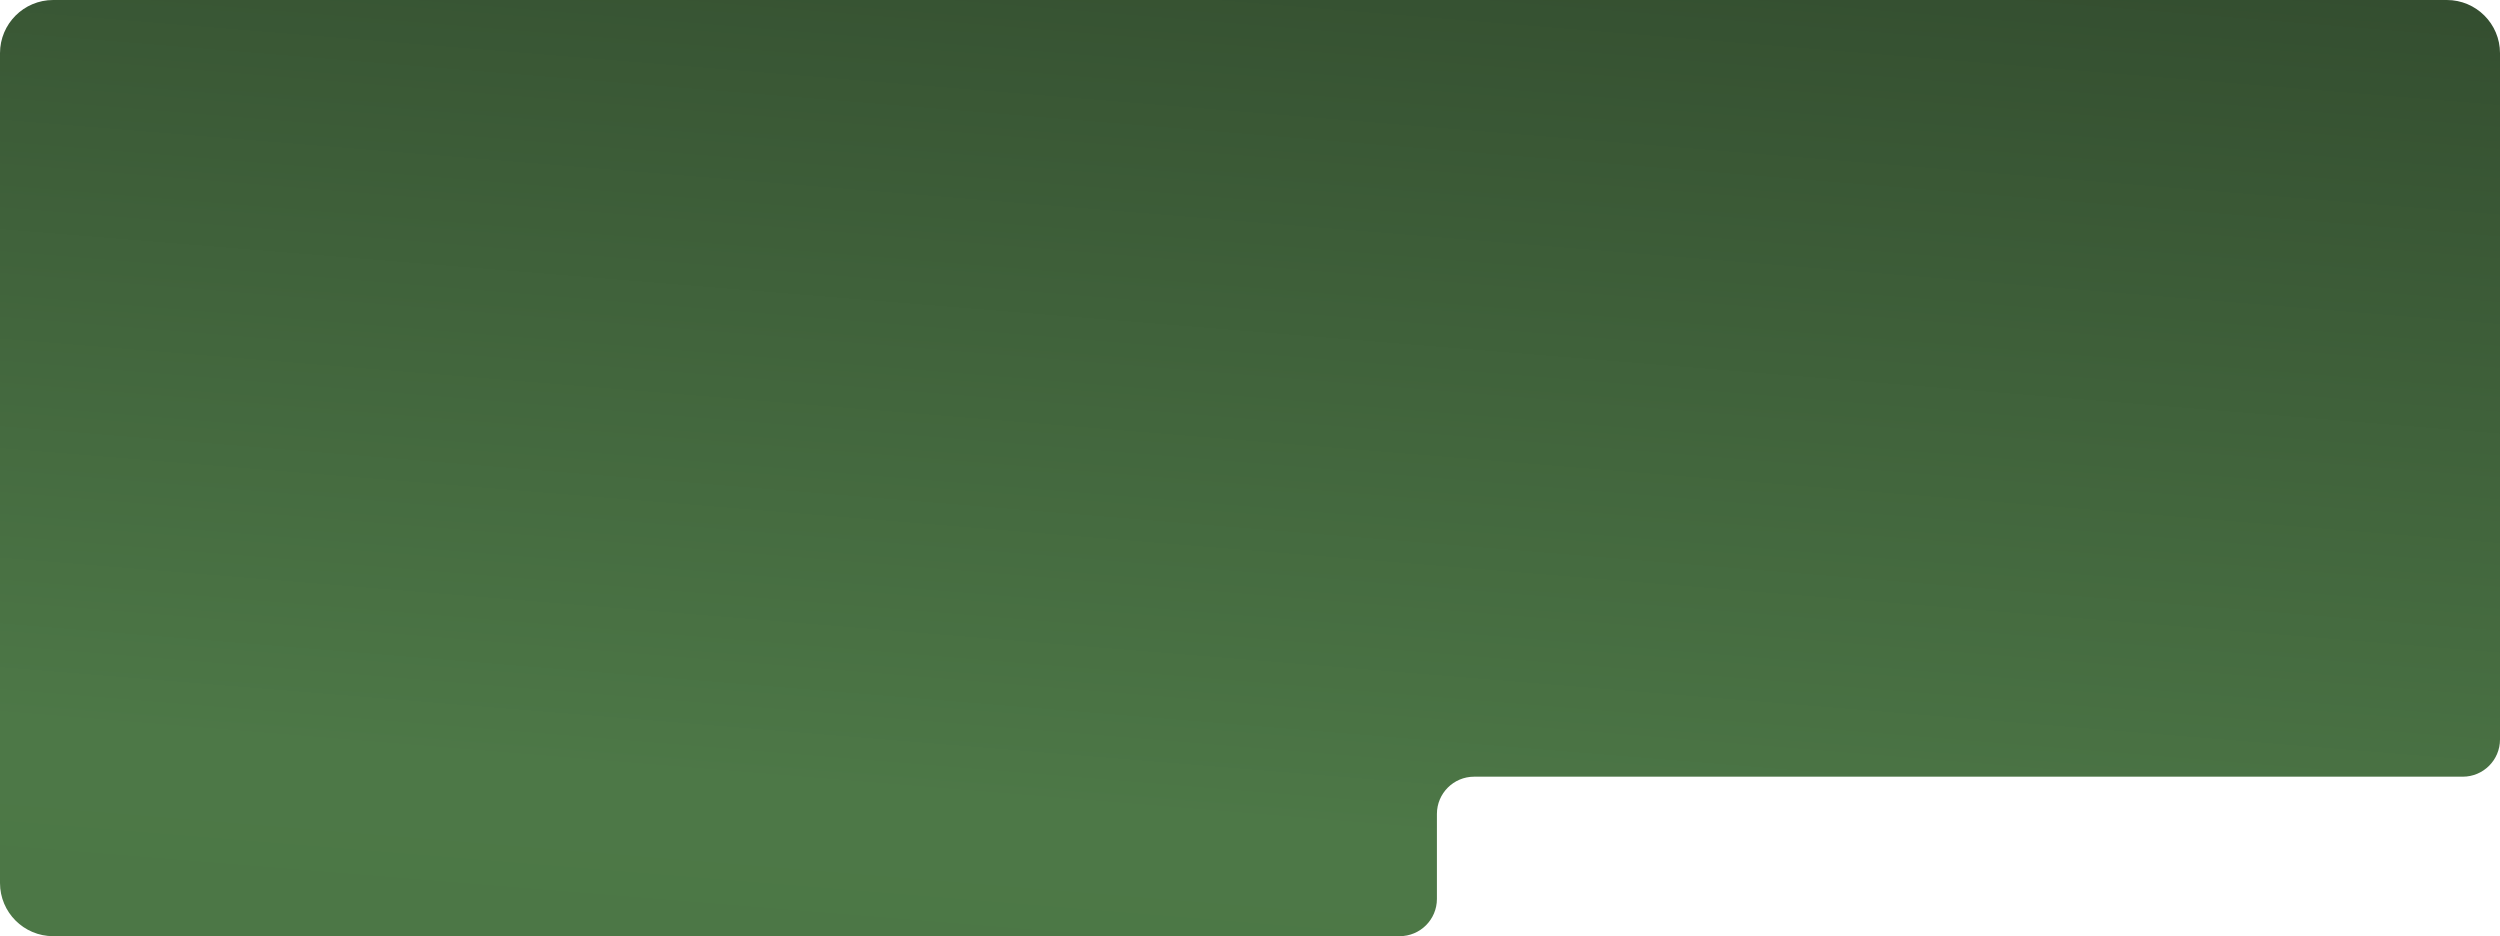 <?xml version="1.0" encoding="UTF-8"?> <svg xmlns="http://www.w3.org/2000/svg" width="940" height="352" viewBox="0 0 940 352" fill="none"><path d="M920 0C931.046 0 940 8.954 940 20V278.035C940 285.767 933.732 292.035 926 292.035H554.28C546.548 292.035 540.28 298.303 540.28 306.035V338C540.28 345.732 534.012 352 526.28 352H20C8.954 352 0 343.046 0 332V20C1.03088e-06 8.954 8.954 0 20 0H920Z" fill="url(#paint0_linear_838_3777)"></path><defs><linearGradient id="paint0_linear_838_3777" x1="531.018" y1="-55.733" x2="470.78" y2="680.509" gradientUnits="userSpaceOnUse"><stop stop-color="#324B2E"></stop><stop offset="0.5" stop-color="#4D7847"></stop><stop offset="1" stop-color="#487441"></stop></linearGradient></defs></svg> 